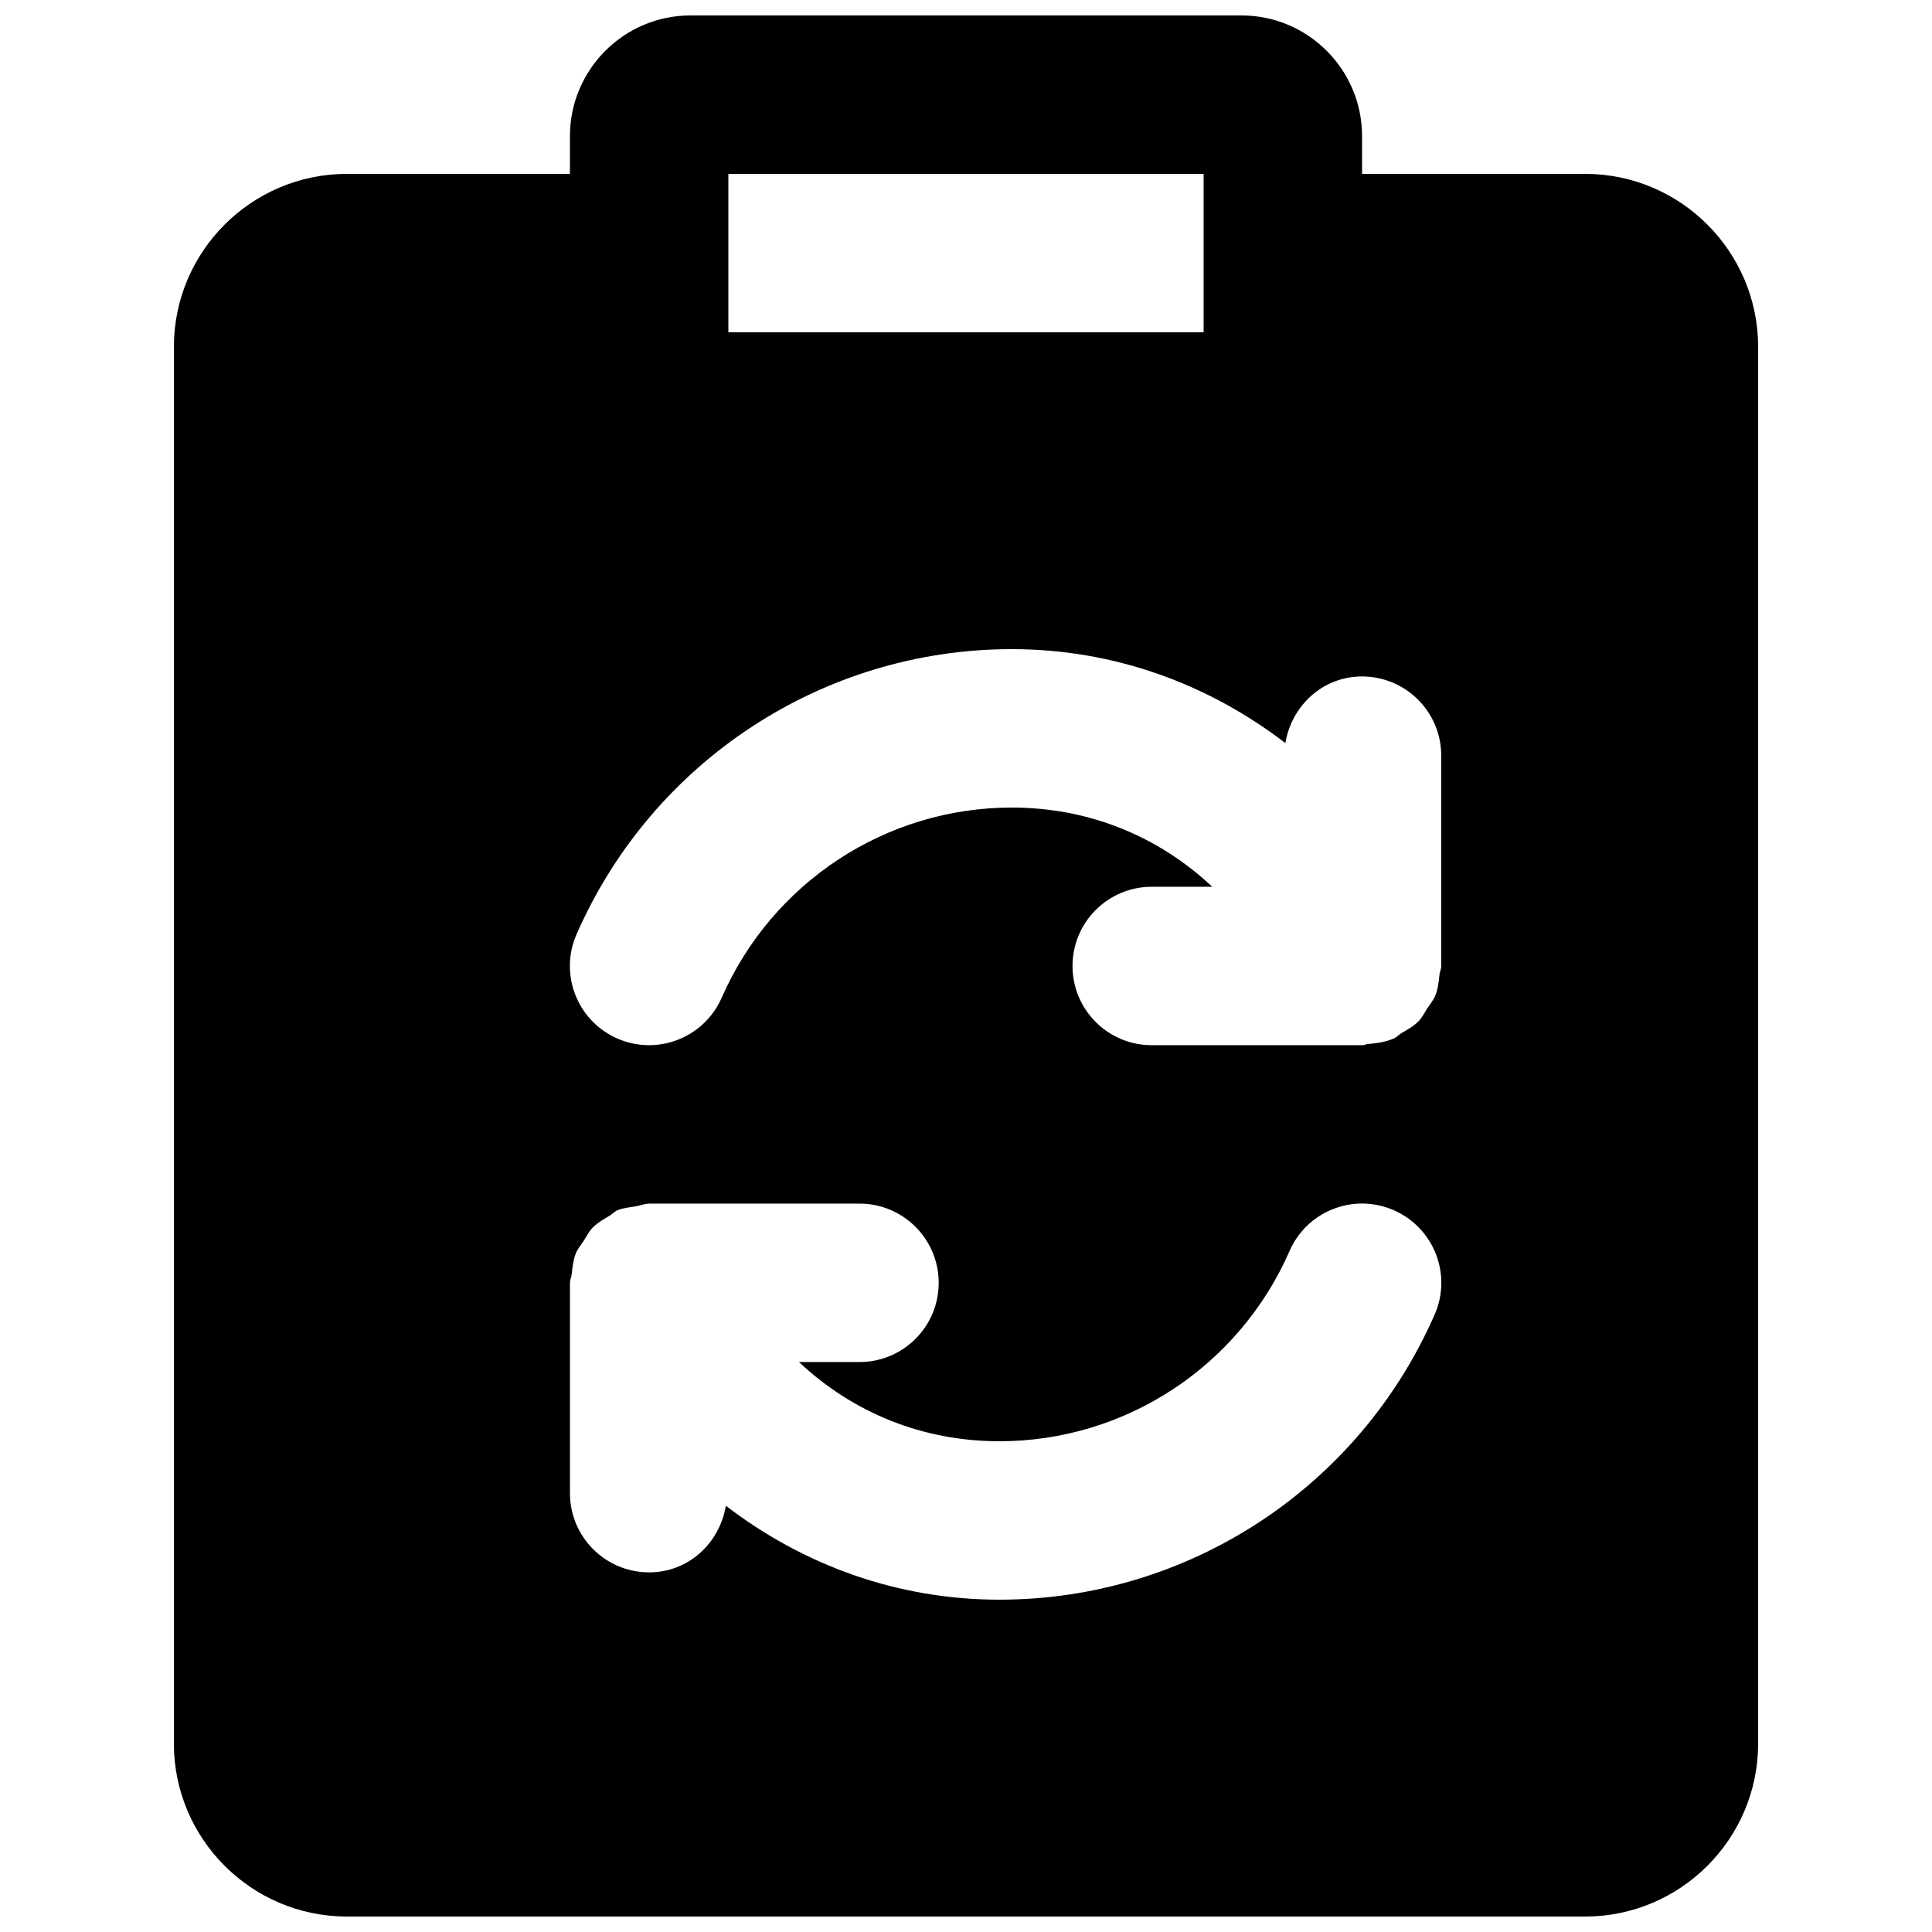<?xml version="1.0" encoding="UTF-8"?>
<!-- Uploaded to: SVG Repo, www.svgrepo.com, Generator: SVG Repo Mixer Tools -->
<svg width="800px" height="800px" version="1.1" viewBox="144 144 512 512" xmlns="http://www.w3.org/2000/svg">
 <defs>
  <clipPath id="a">
   <path d="m190 148.09h420v503.81h-420z"/>
  </clipPath>
 </defs>
 <g clip-path="url(#a)">
  <path d="m524.19 492.38c-20.09 45.91-65.371 75.551-115.33 75.551-26.953 0-51.934-9.109-72.504-24.898-1.66 9.953-9.91 17.656-20.32 17.656-11.609 0-20.992-9.383-20.992-20.992v-55.734c0-0.797 0.355-1.469 0.461-2.246 0.211-1.93 0.398-3.863 1.133-5.648 0.484-1.215 1.367-2.16 2.059-3.254 0.777-1.195 1.344-2.453 2.352-3.461 1.281-1.324 2.894-2.227 4.492-3.172 0.734-0.418 1.258-1.09 2.078-1.449 0.043-0.02 0.082 0 0.105-0.02 1.469-0.629 3.148-0.734 4.766-1.027 1.133-0.191 2.266-0.672 3.422-0.695 0.039 0 0.082-0.02 0.125-0.02h55.734c11.605 0 20.992 9.406 20.992 20.992 0 11.586-9.387 20.992-20.992 20.992h-16.039c14.336 13.457 32.77 20.992 53.129 20.992 33.297 0 63.461-19.773 76.875-50.402 4.617-10.621 17.004-15.492 27.645-10.812 10.625 4.66 15.473 17.027 10.812 27.648zm-227.39-100.8c20.09-45.887 65.348-75.551 115.33-75.551 26.953 0 51.934 9.113 72.504 24.898 1.66-9.93 9.91-17.656 20.32-17.656 11.609 0 20.992 9.406 20.992 20.992v55.734c0 0.797-0.375 1.492-0.461 2.266-0.211 1.914-0.398 3.844-1.133 5.629-0.504 1.215-1.363 2.184-2.078 3.293-0.754 1.156-1.344 2.414-2.332 3.445-1.277 1.32-2.918 2.203-4.512 3.148-0.734 0.441-1.258 1.09-2.059 1.449-0.039 0.02-0.062 0.02-0.102 0.02-2.078 0.902-4.367 1.238-6.719 1.426-0.523 0.043-1.051 0.336-1.574 0.336-0.023 0-0.043-0.02-0.062-0.02h-55.691c-11.609 0-20.992-9.402-20.992-20.992 0-11.586 9.383-20.992 20.992-20.992h16.035c-14.336-13.457-32.766-20.992-53.129-20.992-33.293 0-63.461 19.797-76.875 50.402-4.66 10.602-17.004 15.449-27.645 10.812-10.621-4.641-15.473-17.027-10.812-27.648zm40.223-159.52h125.95v-41.984h-125.95zm227.03-41.984h-59.094v-10.012c0-17.633-14.336-31.973-31.949-31.973h-146.02c-17.613 0-31.949 14.34-31.949 31.973v10.012h-59.094c-25.297 0-45.867 20.574-45.867 45.871v370.11c0 25.273 20.57 45.848 45.867 45.848h328.11c25.297 0 45.867-20.574 45.867-45.848v-370.11c0-25.297-20.57-45.871-45.867-45.871z" fill-rule="evenodd"/>
 </g>
</svg>